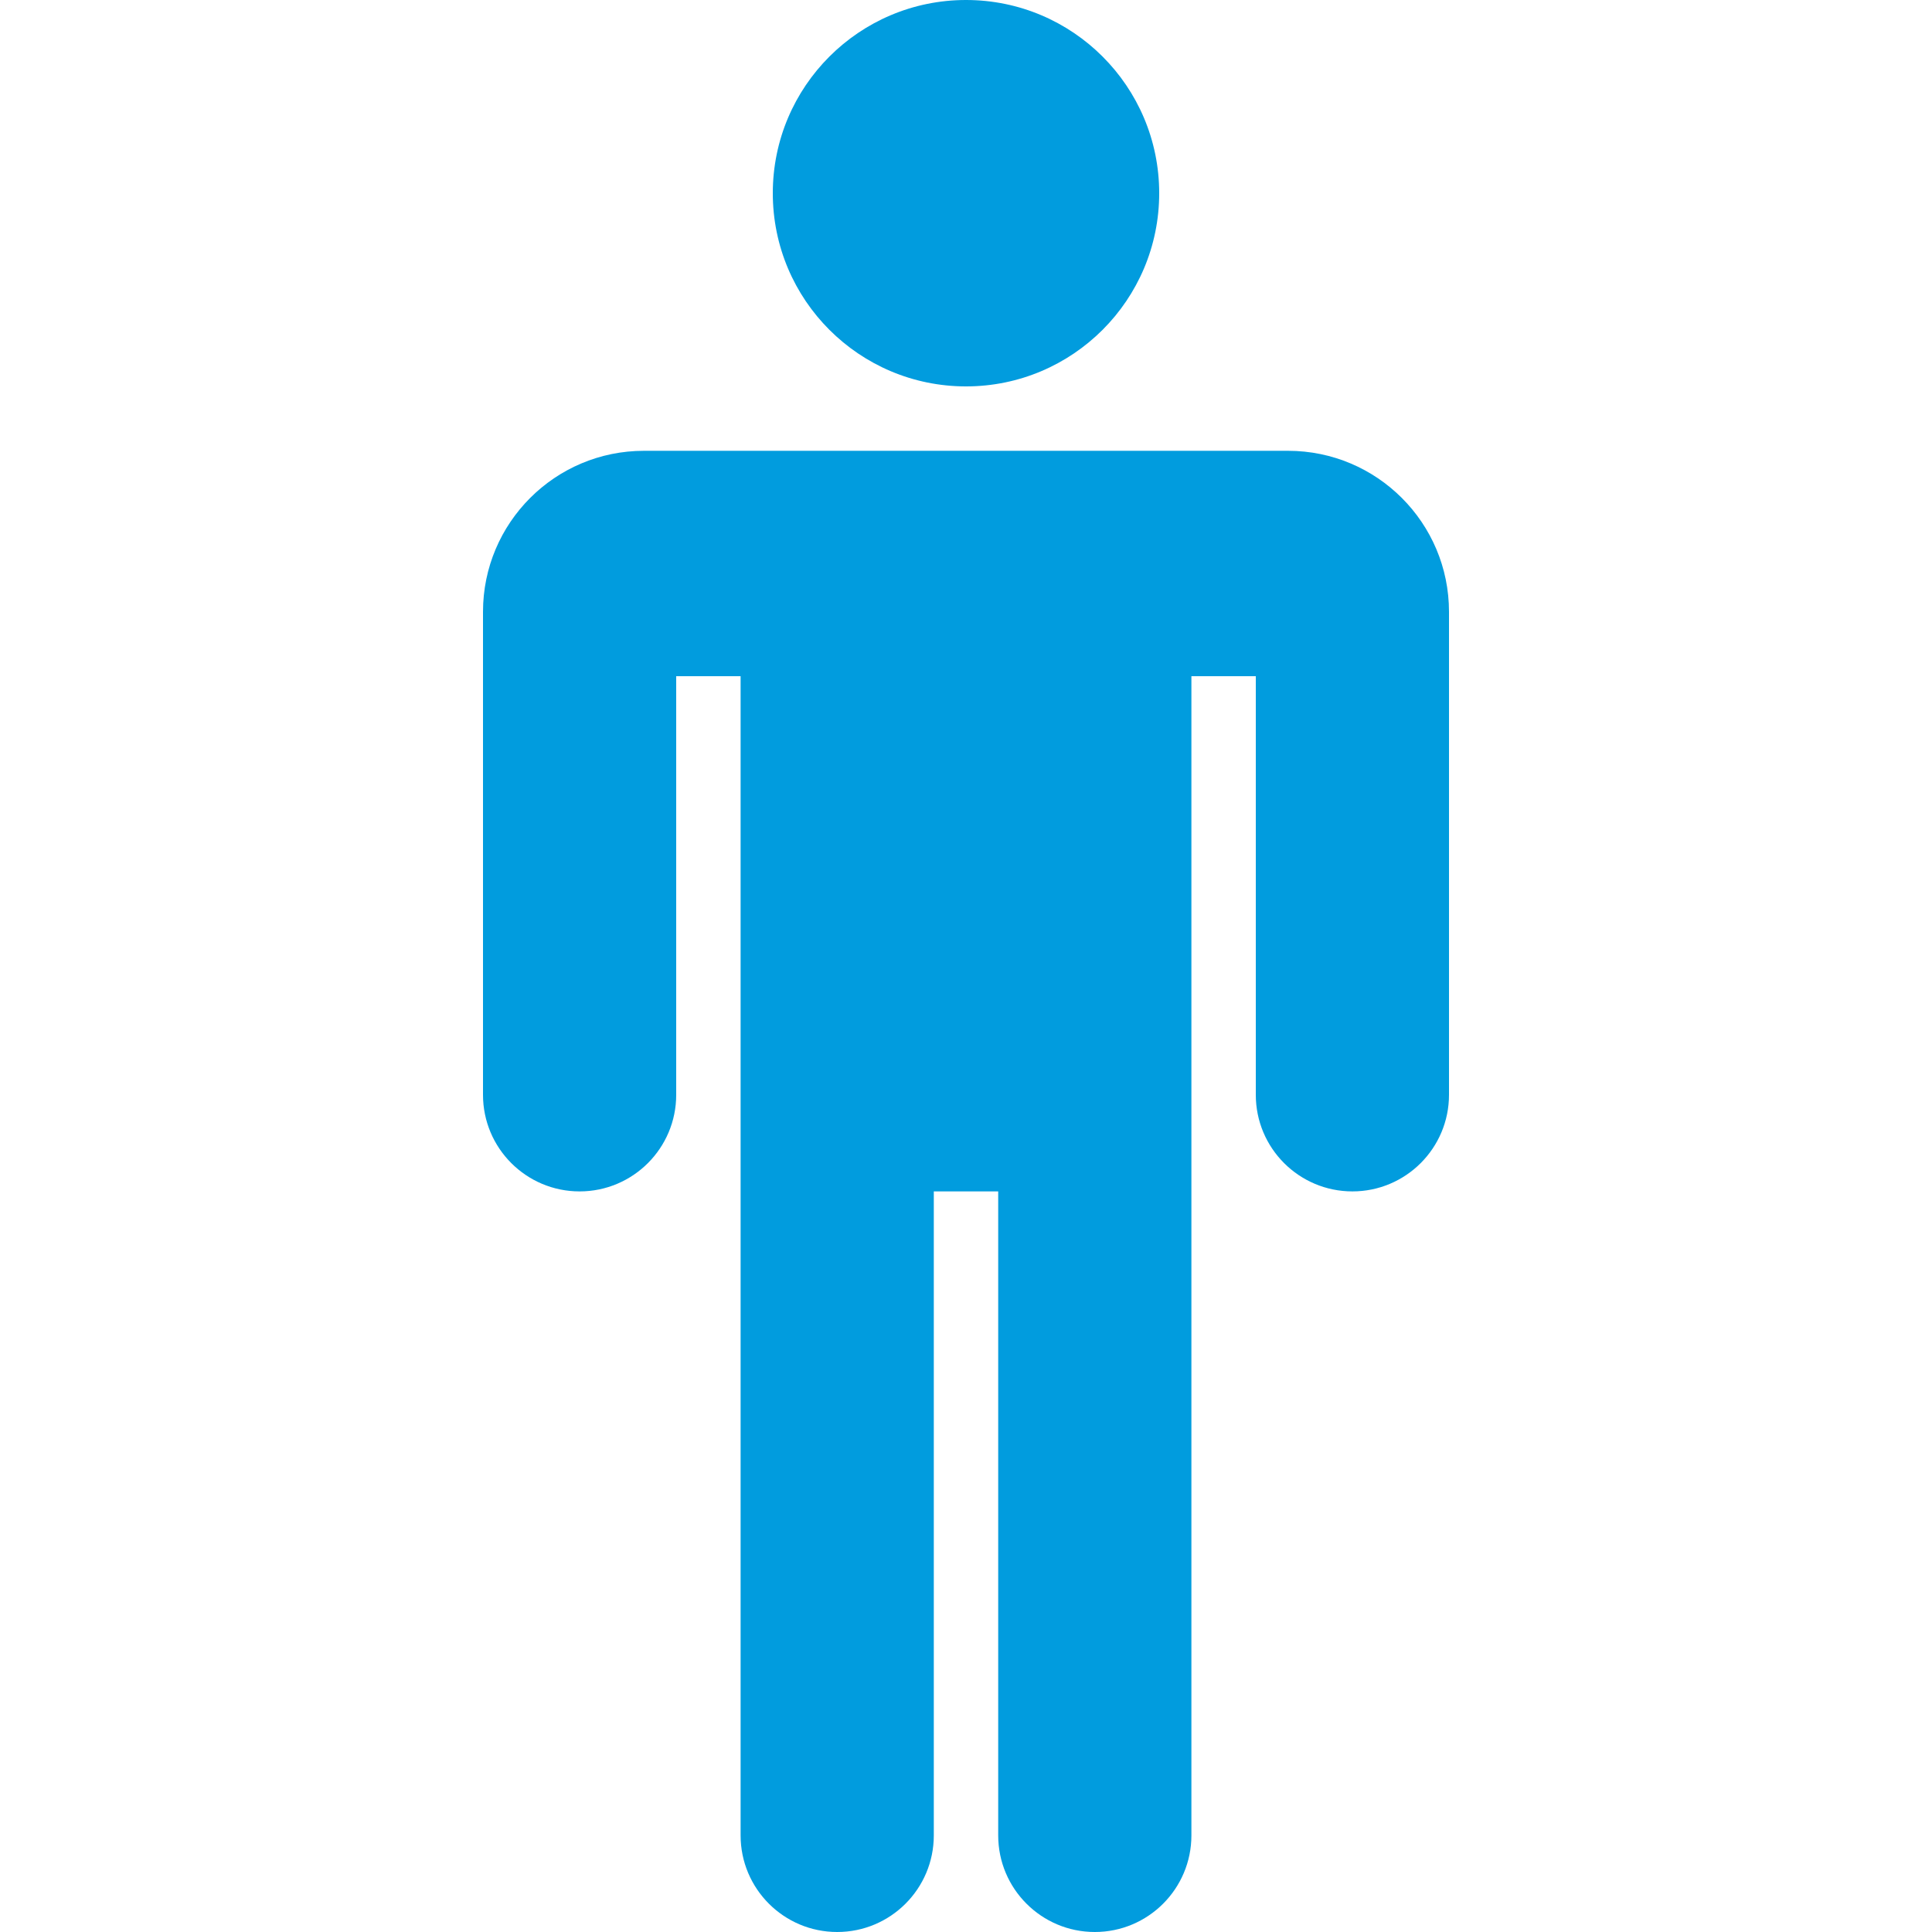 <?xml version="1.0" encoding="iso-8859-1"?>
<!-- Generator: Adobe Illustrator 19.0.0, SVG Export Plug-In . SVG Version: 6.00 Build 0)  -->
<svg version="1.1" id="Layer_1" xmlns="http://www.w3.org/2000/svg" xmlns:xlink="http://www.w3.org/1999/xlink" x="0px" y="0px"
	 viewBox="0 0 512 512" style="enable-background:new 0 0 512 512;" xml:space="preserve">
<g>
	<g>
		<g>
			<circle cx="256" cy="51.2" r="51.2" fill="rgba(1,156,222,1)"/>
			<path d="M341.333,119.467H170.667c-23.564,0-42.667,19.103-42.667,42.667v128c0,14.138,11.461,25.6,25.6,25.6
				c14.138,0,25.6-11.461,25.6-25.6V179.2h17.067v307.2c0,14.138,11.462,25.6,25.6,25.6s25.6-11.461,25.6-25.6V315.733h17.067V486.4
				c0,14.138,11.462,25.6,25.6,25.6s25.6-11.461,25.6-25.6V179.2H332.8v110.933c0,14.138,11.462,25.6,25.6,25.6
				s25.6-11.461,25.6-25.6v-128C384,138.569,364.898,119.467,341.333,119.467z" fill="rgba(1,156,222,1)"/>
		</g>
	</g>
</g>
<g>
</g>
<g>
</g>
<g>
</g>
<g>
</g>
<g>
</g>
<g>
</g>
<g>
</g>
<g>
</g>
<g>
</g>
<g>
</g>
<g>
</g>
<g>
</g>
<g>
</g>
<g>
</g>
<g>
</g>
</svg>
